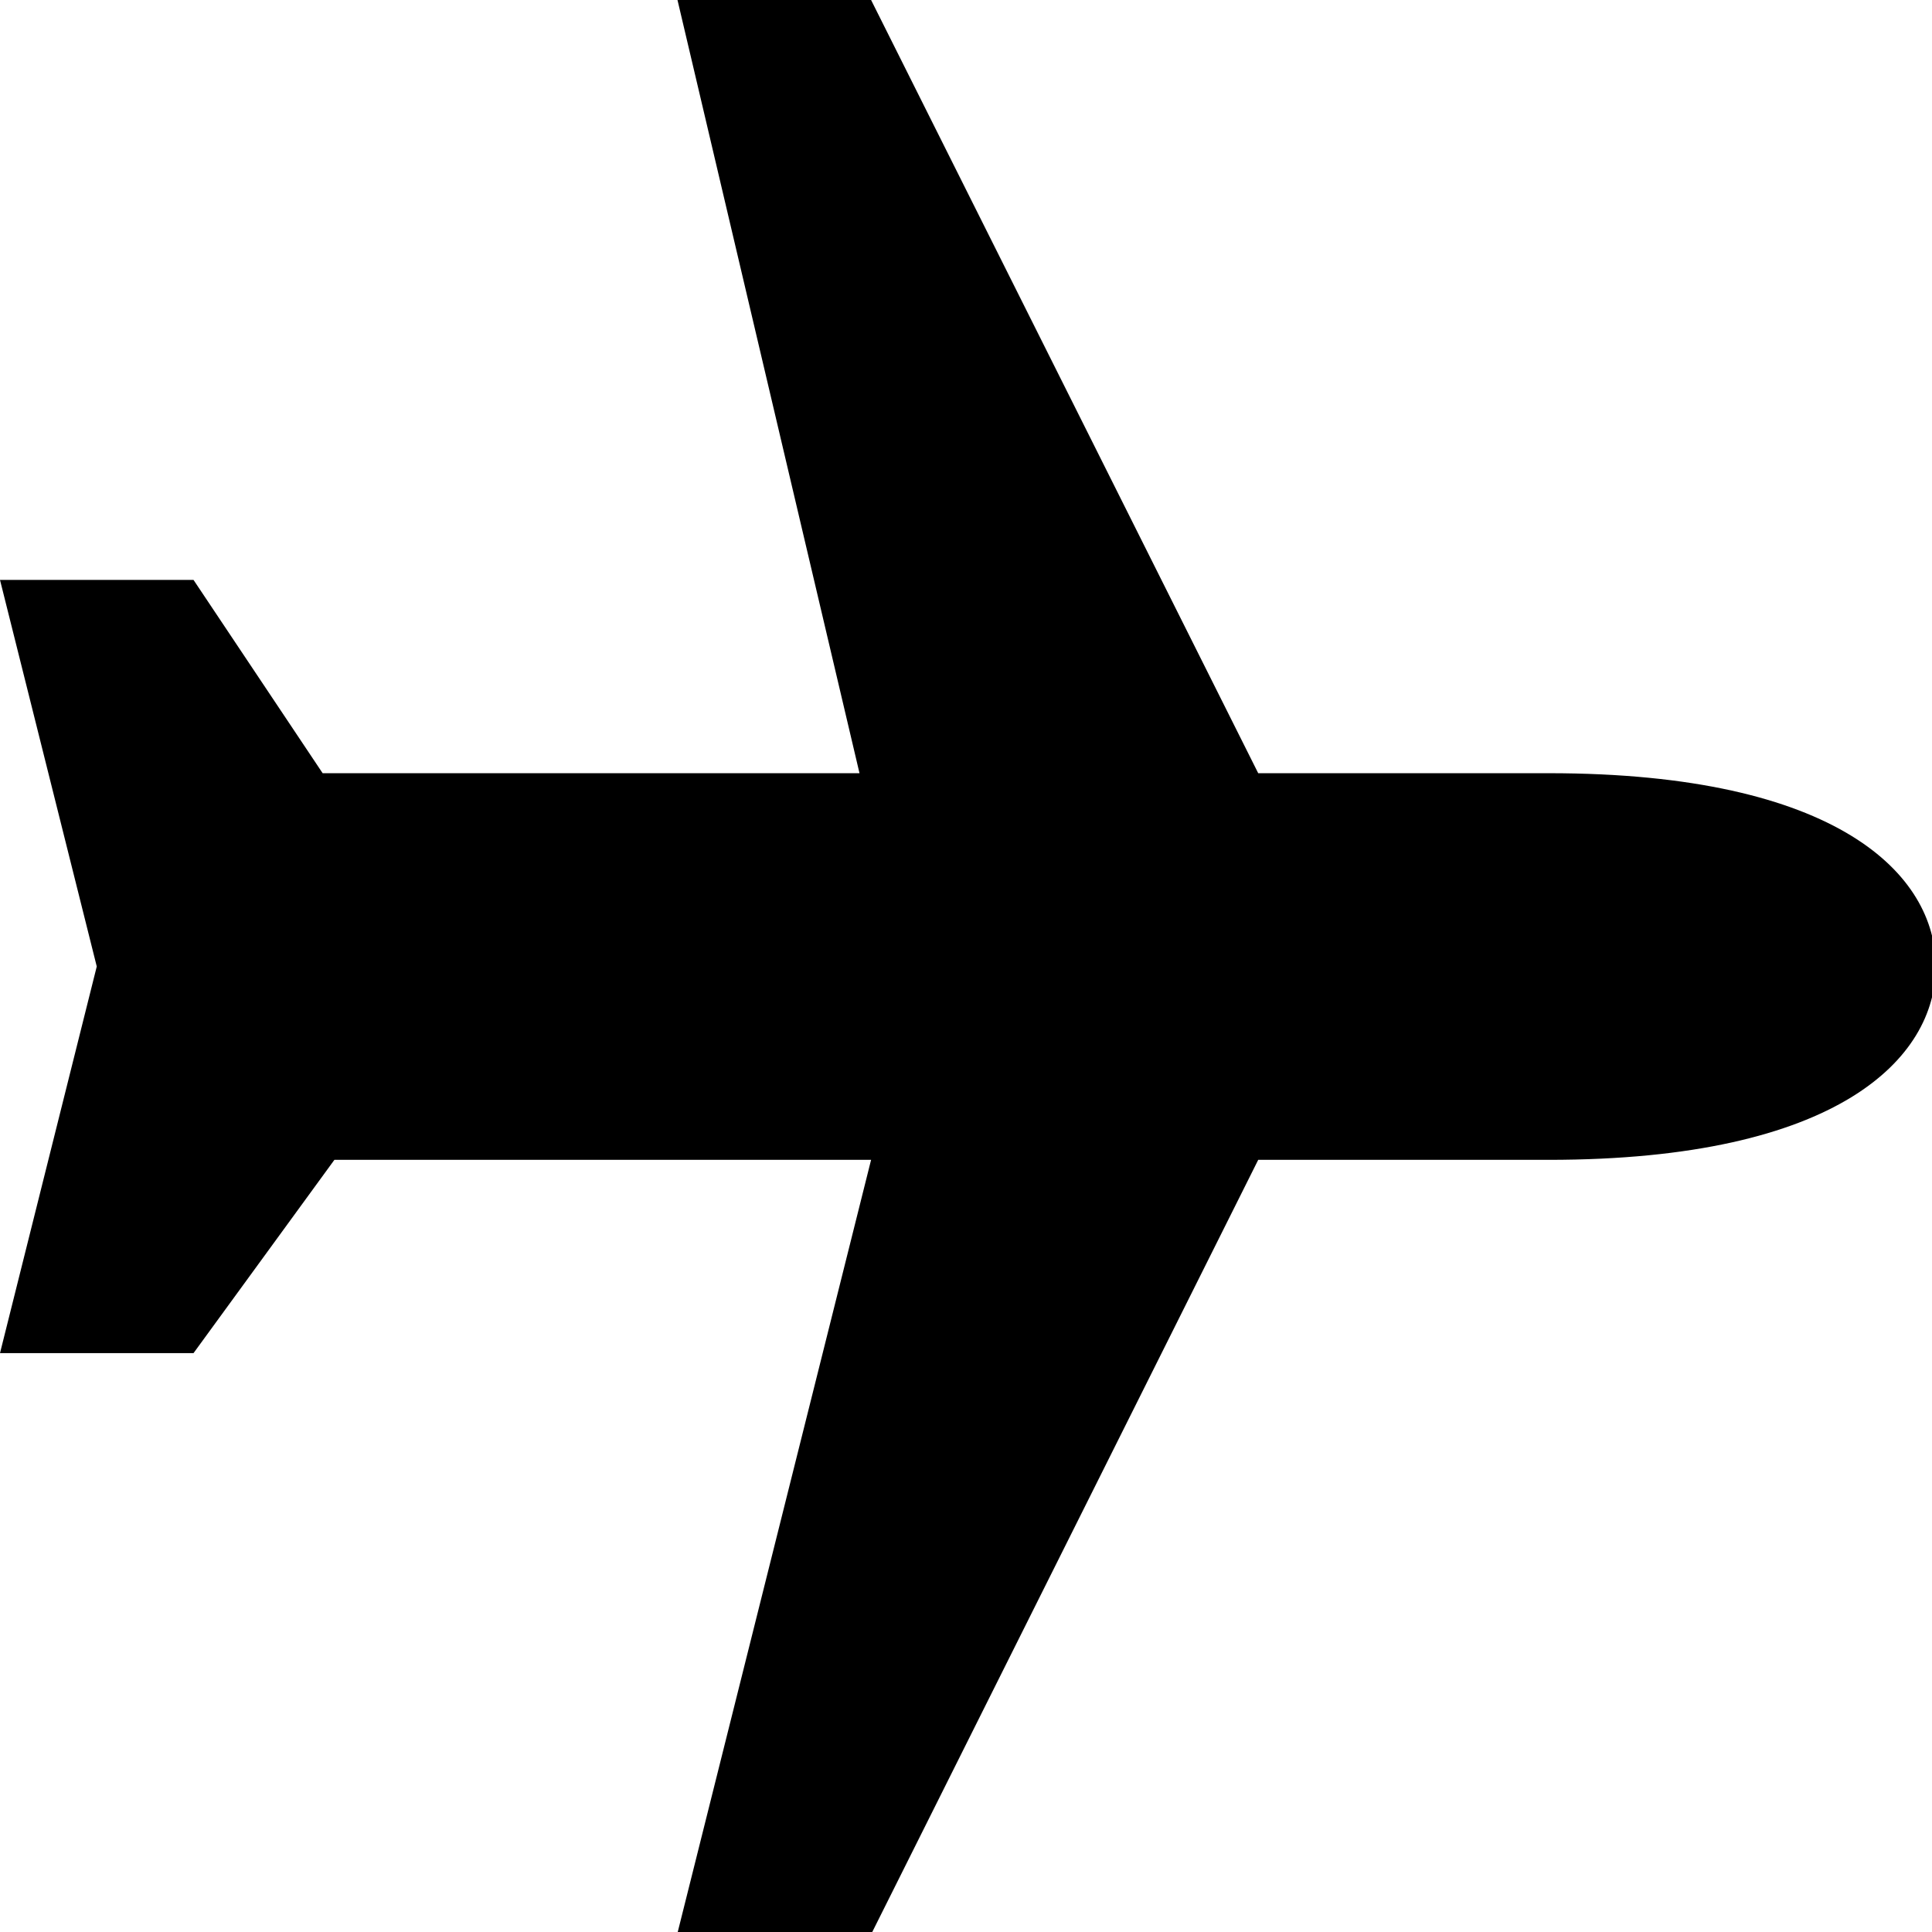 <?xml version="1.0" encoding="UTF-8" standalone="no"?>
<!DOCTYPE svg PUBLIC "-//W3C//DTD SVG 1.1//EN" "http://www.w3.org/Graphics/SVG/1.1/DTD/svg11.dtd">
<!-- Created with Vectornator (http://vectornator.io/) -->
<svg height="100%" stroke-miterlimit="10" style="fill-rule:nonzero;clip-rule:evenodd;stroke-linecap:round;stroke-linejoin:round;" version="1.1" viewBox="0 0 24 24" width="100%" xml:space="preserve" xmlns="http://www.w3.org/2000/svg" xmlns:vectornator="http://vectornator.io" xmlns:xlink="http://www.w3.org/1999/xlink">
<defs/>
<clipPath id="ArtboardFrame">
<rect height="24" width="24" x="0" y="0"/>
</clipPath>
<g clip-path="url(#ArtboardFrame)" id="Untitled" vectornator:layerName="Untitled">
<path d="M15.63 14.408L10.812 24.047L8.416 24.012L10.821 14.408L6.011 14.408L4.154 14.408L2.404 16.809L-0 16.809L1.202 12.006L-0 7.204L2.404 7.204L4.008 9.605L6.011 9.605L10.677 9.605L8.416 4.85723e-16L10.821 4.85723e-16L15.63 9.605L19.238 9.605C22.845 9.605 24.047 10.873 24.047 12.006C24.047 13.139 22.845 14.408 19.238 14.408L15.63 14.408Z" fill="#000000" fill-rule="nonzero" opacity="1" stroke="none"/>
</g>
</svg>
